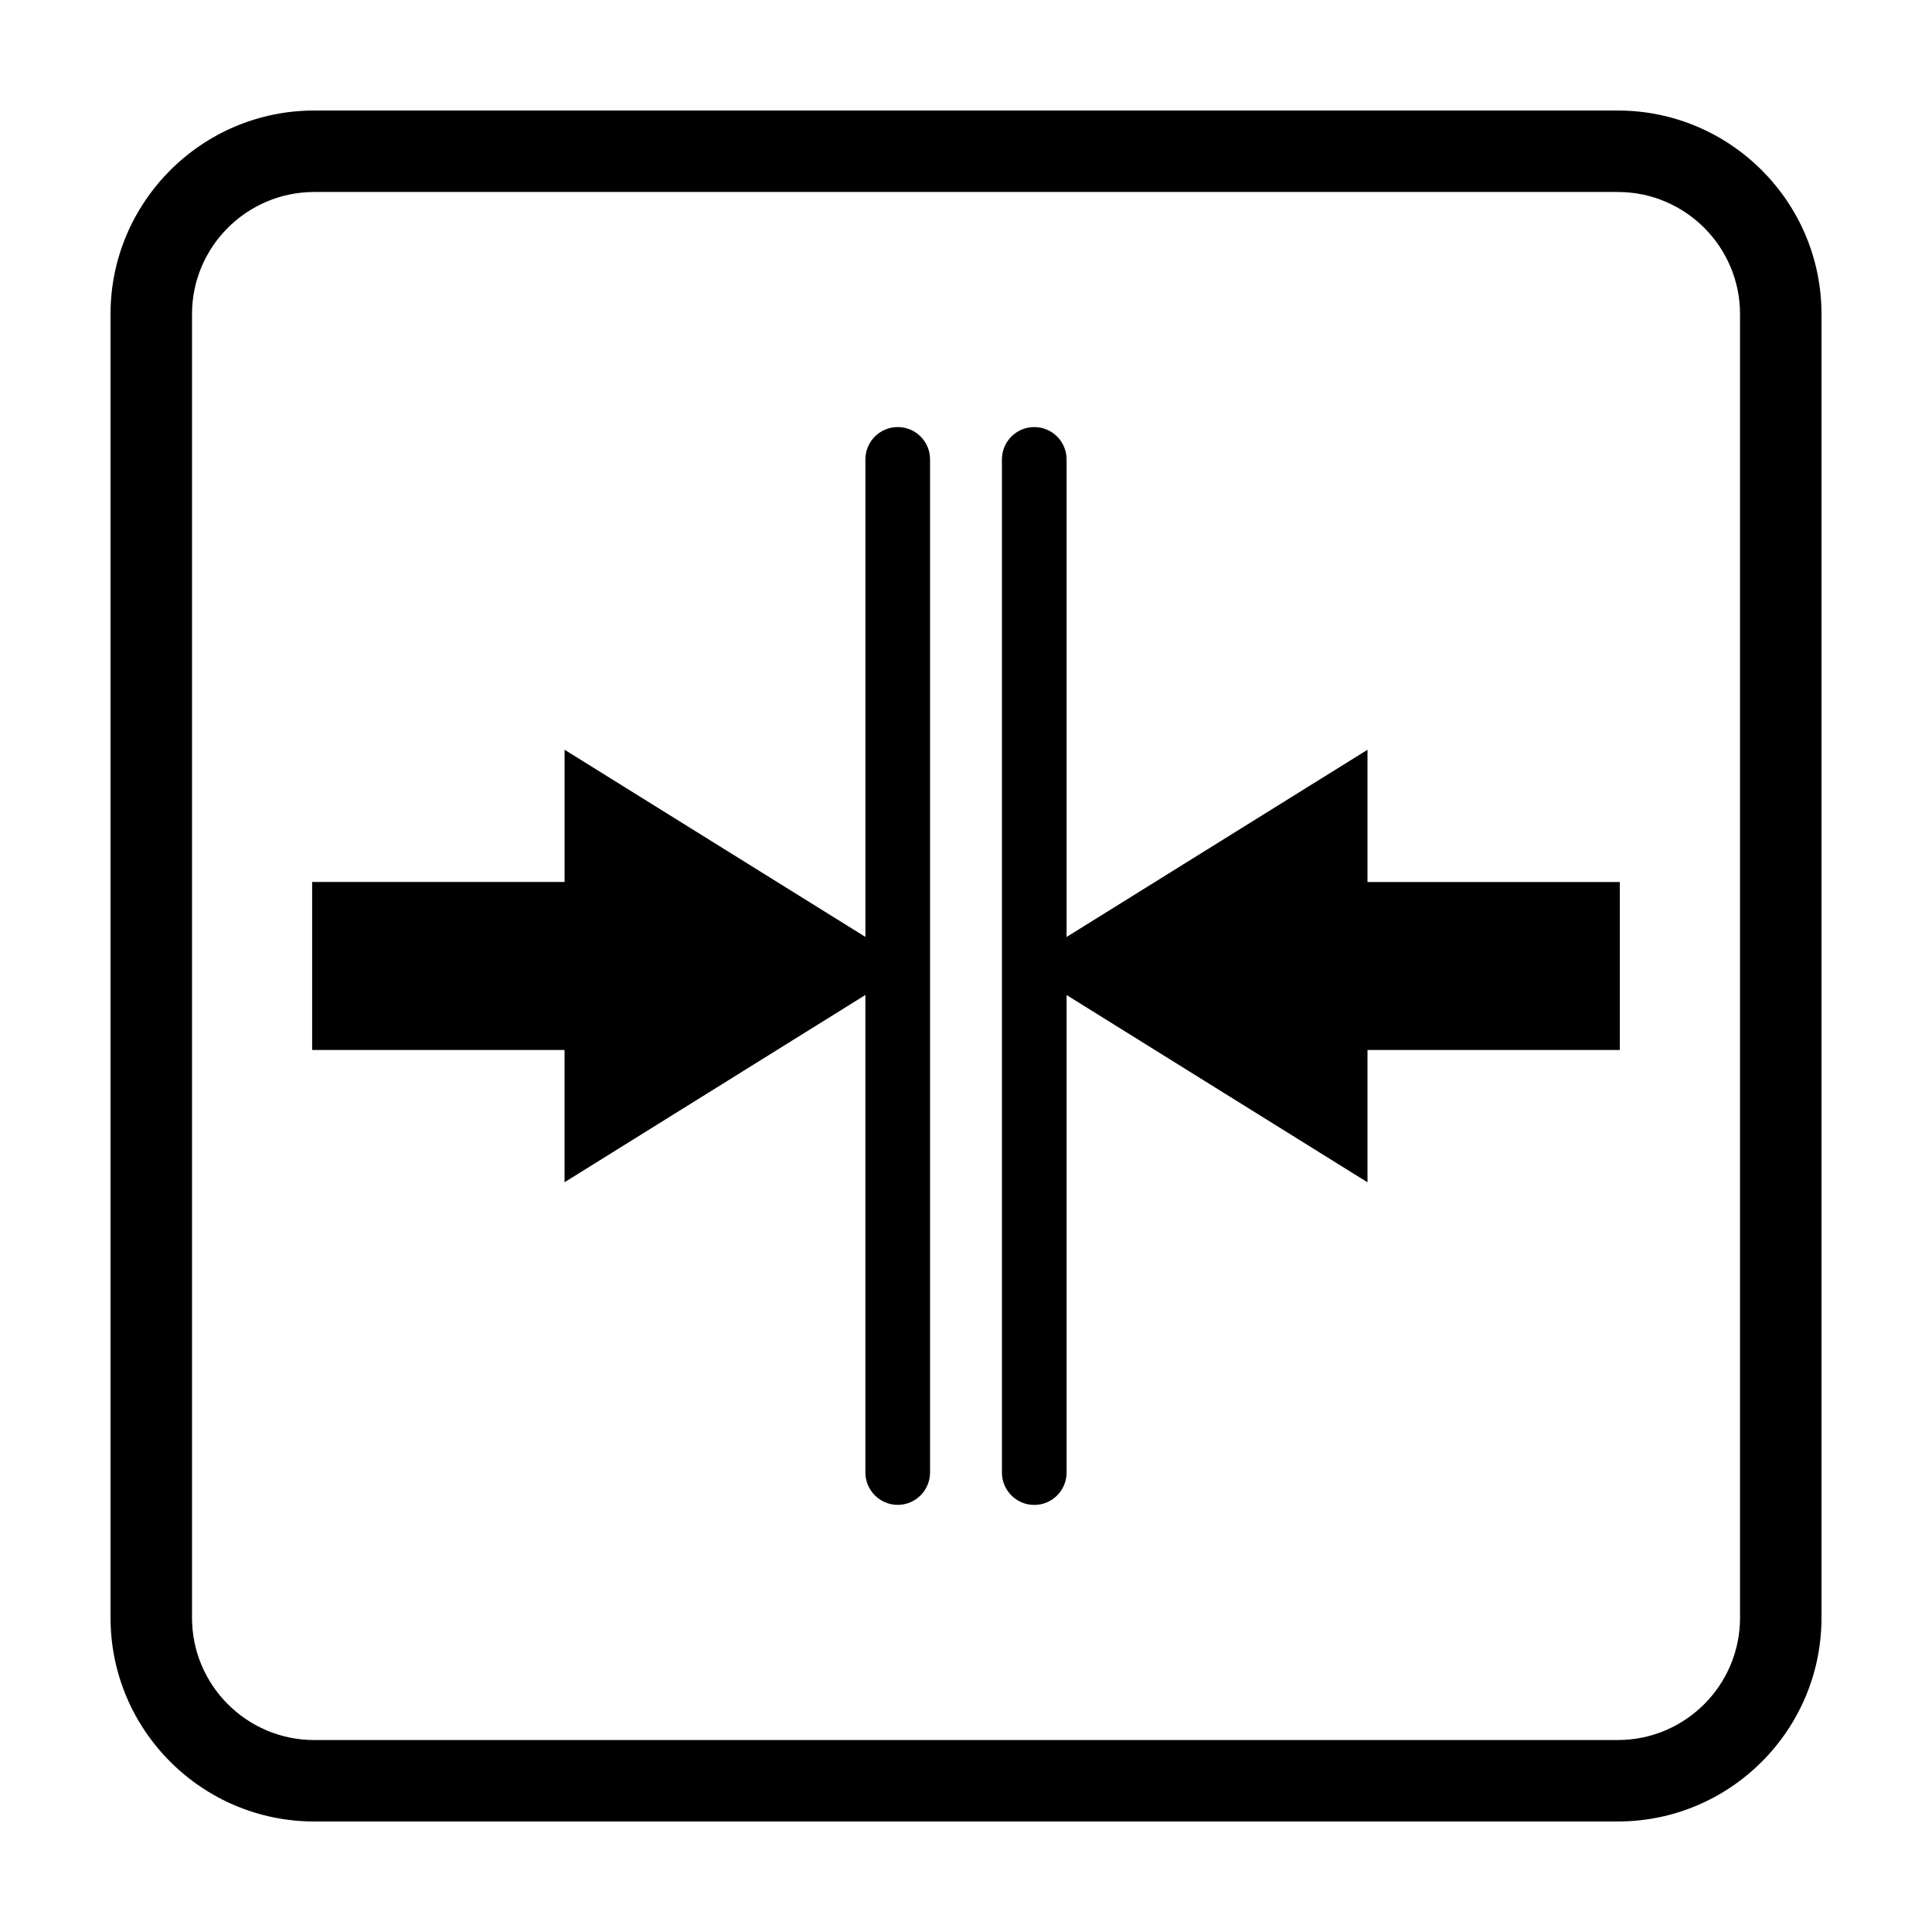<?xml version="1.0" encoding="UTF-8"?>
<!-- Uploaded to: SVG Repo, www.svgrepo.com, Generator: SVG Repo Mixer Tools -->
<svg fill="#000000" width="800px" height="800px" version="1.1" viewBox="144 144 512 512" xmlns="http://www.w3.org/2000/svg">
 <g>
  <path d="m381.9 257.18c-4.727 0-8.559 3.828-8.559 8.574v126.54l-79.723-49.605v35.047l-66.898-0.004v44.516h66.891v35.059l79.723-49.629v126.54c0 4.734 3.84 8.586 8.559 8.586 4.742 0 8.578-3.848 8.578-8.586l0.004-268.47c0.004-4.746-3.828-8.574-8.574-8.574z"/>
  <path d="m506.4 342.7-79.742 49.605v-126.55c0-4.746-3.84-8.574-8.559-8.574-4.742 0-8.578 3.828-8.578 8.574v268.48c0 4.734 3.84 8.586 8.578 8.586 4.727 0 8.559-3.848 8.559-8.586v-126.54l79.742 49.629v-35.07h66.871v-44.508h-66.871z"/>
  <path d="m572.75 173.29h-345.47c-29.766 0-53.988 24.211-53.988 53.945v345.49c0 29.777 24.223 53.988 53.988 53.988h345.47c29.742 0 53.965-24.211 53.965-53.988v-345.49c0-29.734-24.223-53.945-53.965-53.945zm32.375 399.44c0 17.875-14.531 32.395-32.375 32.395l-345.47 0.004c-17.863 0-32.395-14.52-32.395-32.395v-345.5c0-17.836 14.531-32.355 32.395-32.355h345.47c17.844 0 32.375 14.52 32.375 32.355z"/>
 </g>
</svg>